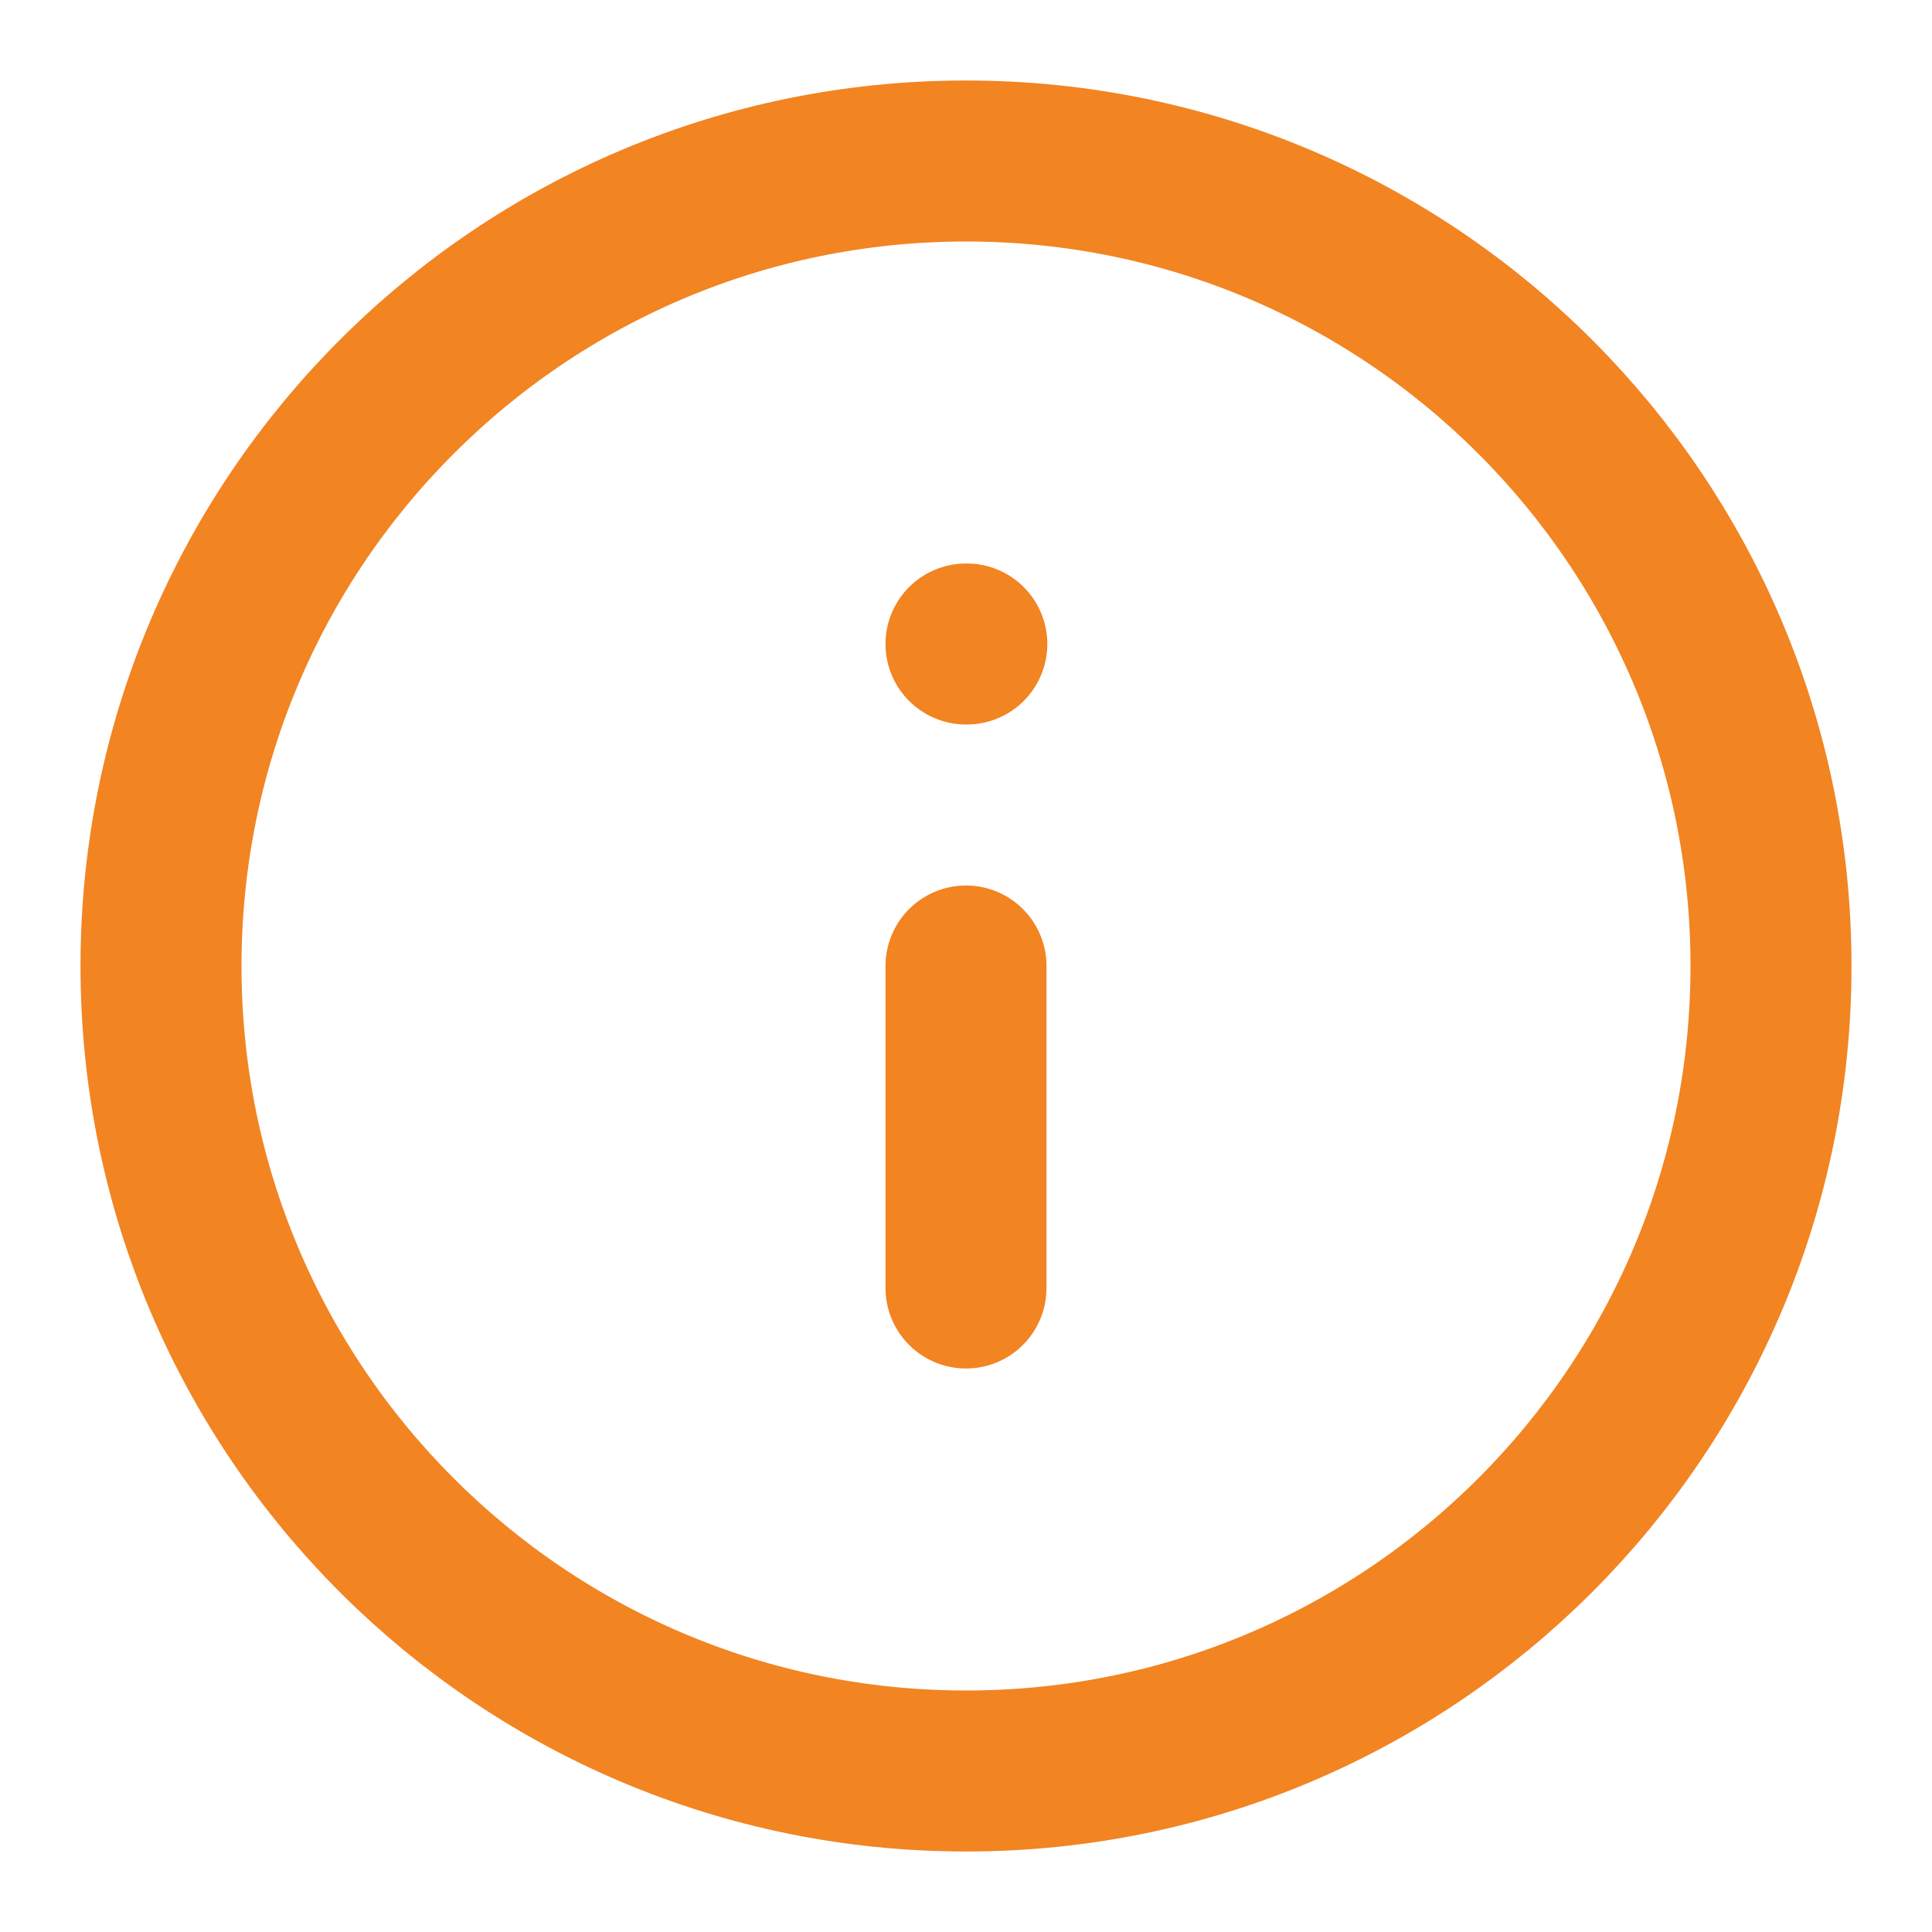 <svg width="24" height="24" viewBox="0 0 24 24" fill="none" xmlns="http://www.w3.org/2000/svg">
<path d="M12 22C17.523 22 22 17.523 22 12C22 6.477 17.523 2 12 2C6.477 2 2 6.477 2 12C2 17.523 6.477 22 12 22Z" stroke="#F28422" stroke-width="2" stroke-linecap="round" stroke-linejoin="round"/>
<path d="M12 16V12" stroke="#F28422" stroke-width="2" stroke-linecap="round" stroke-linejoin="round"/>
<path d="M12 8H12.01" stroke="#F28422" stroke-width="2" stroke-linecap="round" stroke-linejoin="round"/>
</svg>
